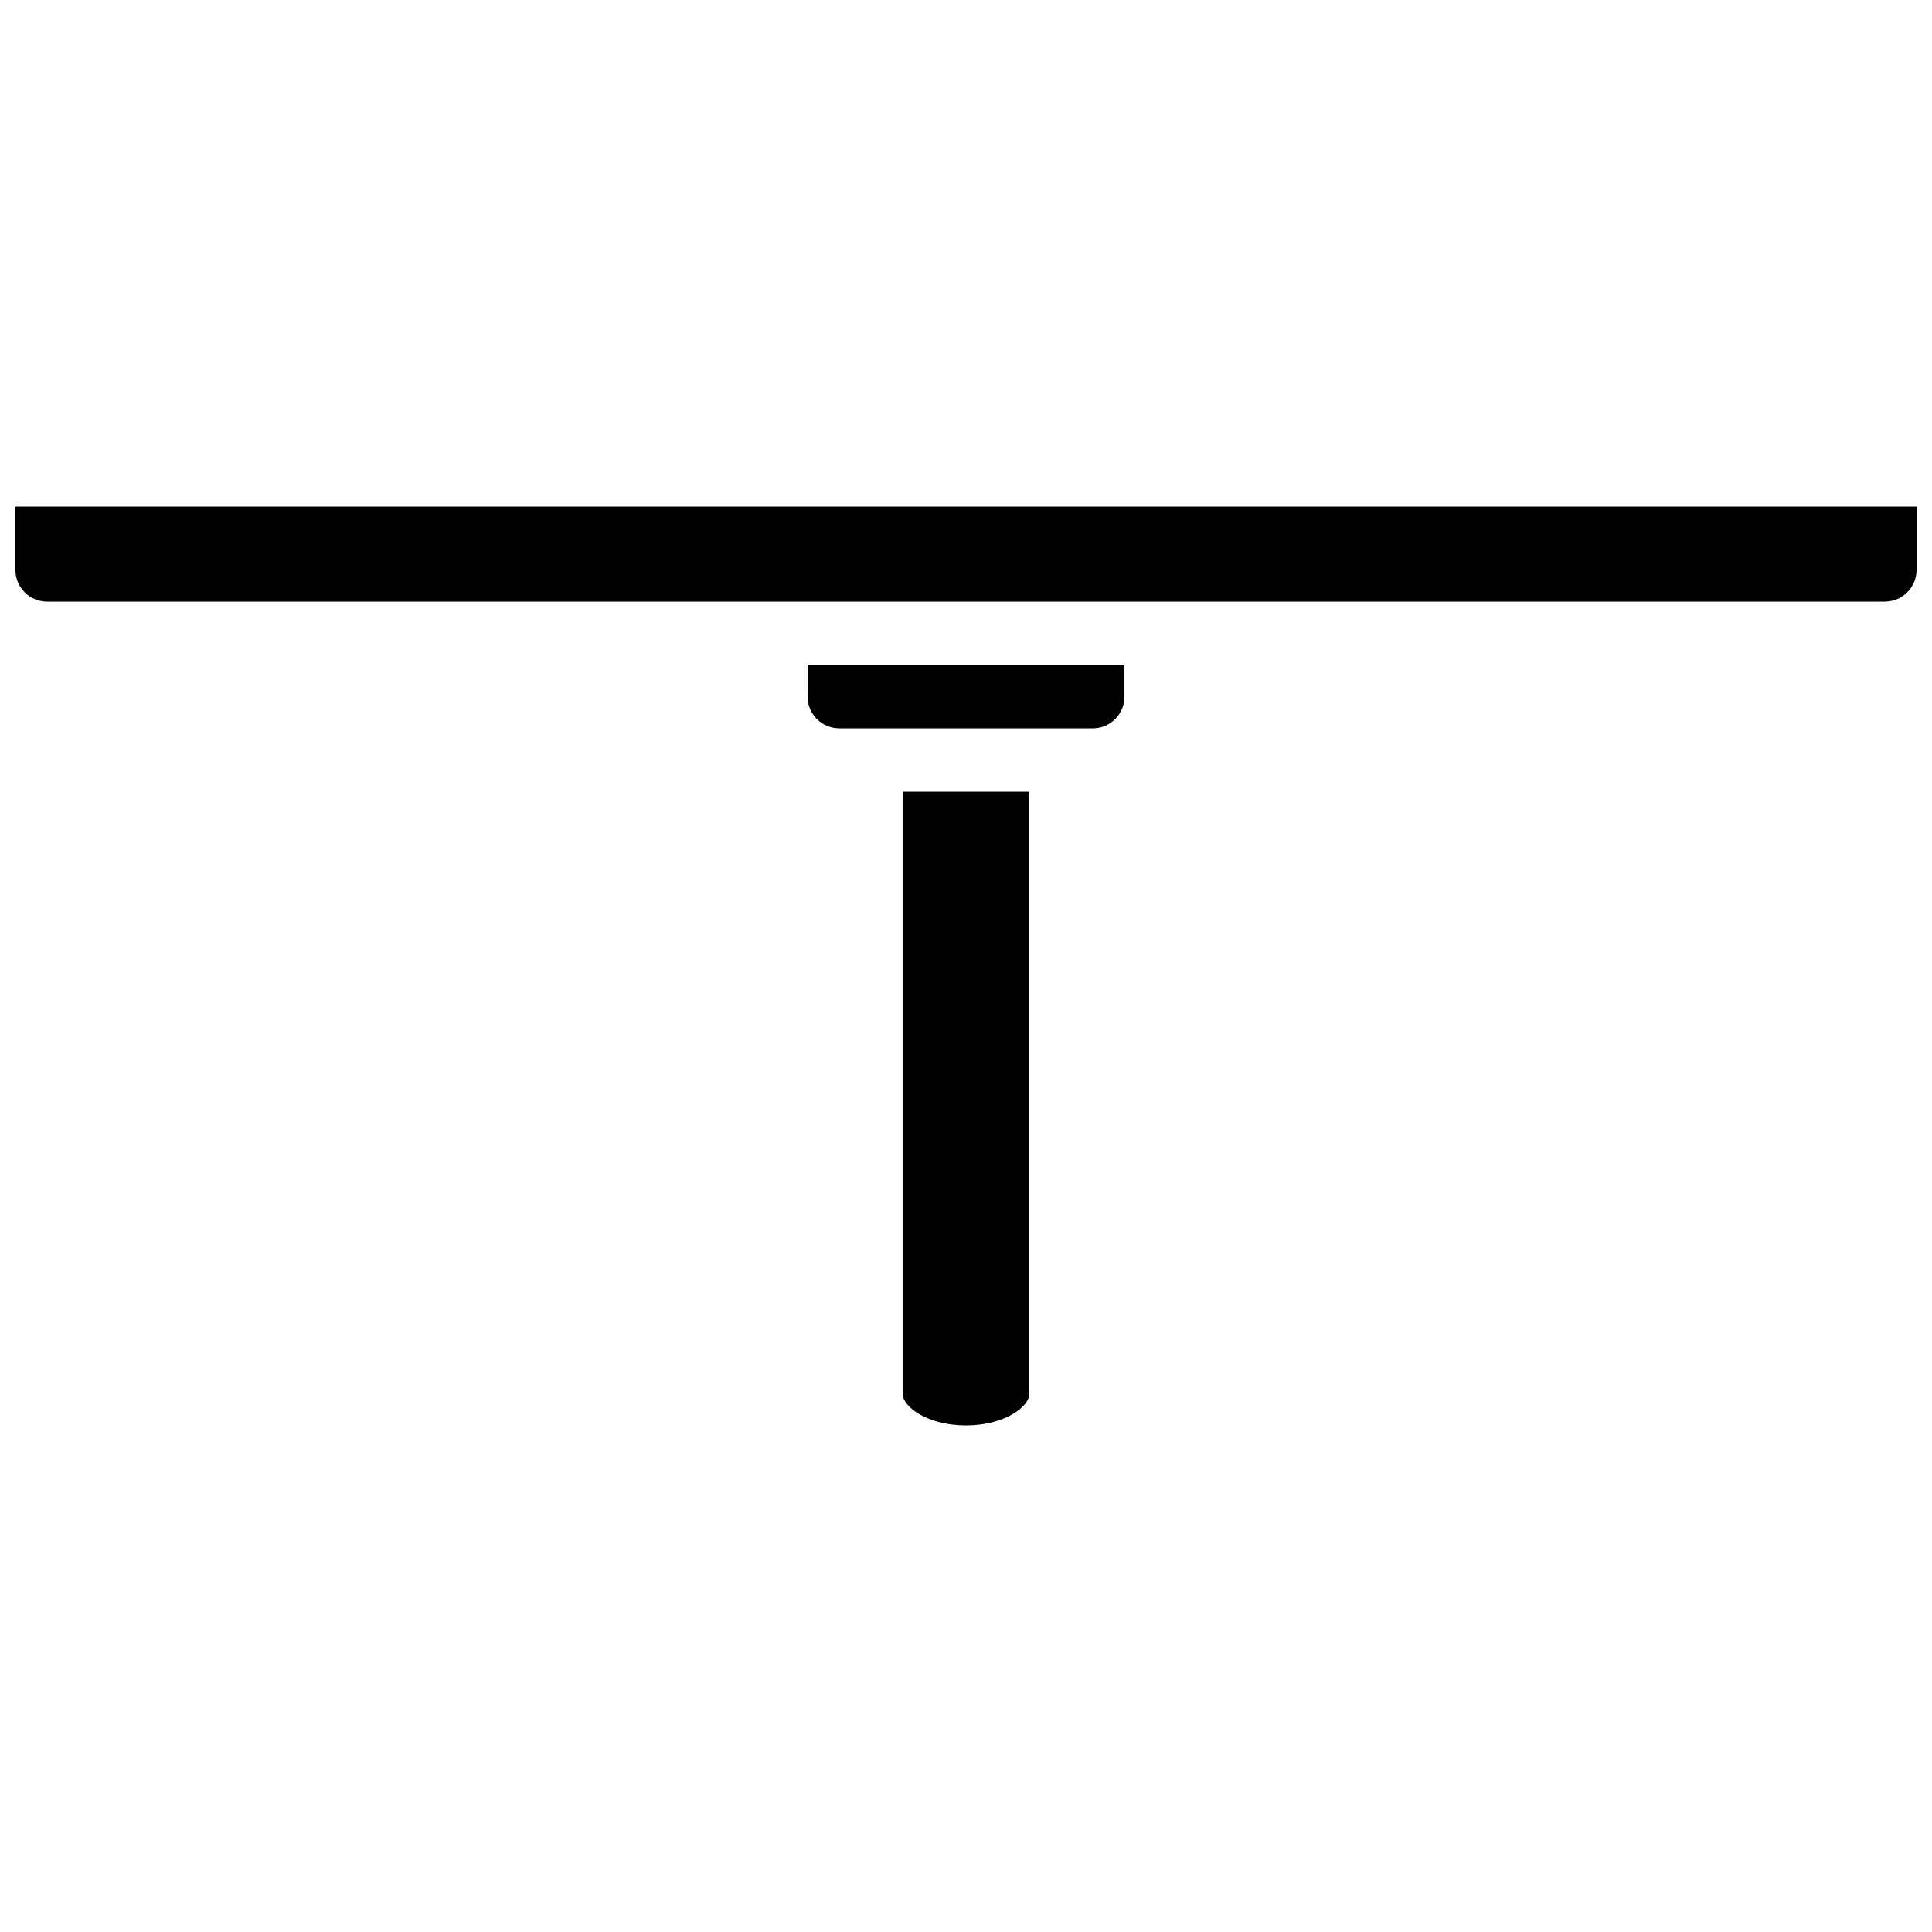 <?xml version="1.0" encoding="UTF-8"?>
<!-- Uploaded to: ICON Repo, www.iconrepo.com, Generator: ICON Repo Mixer Tools -->
<svg width="800px" height="800px" version="1.1" viewBox="144 144 512 512" xmlns="http://www.w3.org/2000/svg">
 <defs>
  <clipPath id="a">
   <path d="m148.09 278h503.81v26h-503.81z"/>
  </clipPath>
 </defs>
 <g clip-path="url(#a)">
  <path d="m148.09 278.25v16.793c0 4.633 3.762 8.398 8.398 8.398h487.02c4.633 0 8.395-3.766 8.395-8.398v-16.793z" fill-rule="evenodd"/>
 </g>
 <path d="m383.2 513.36c0 3.426 6.543 8.398 16.797 8.398 10.25 0 16.793-4.973 16.793-8.398v-159.54h-33.59z" fill-rule="evenodd"/>
 <path d="m358.02 328.63c0 4.637 3.762 8.398 8.395 8.398h67.176c4.637 0 8.398-3.762 8.398-8.398v-8.395h-83.969z" fill-rule="evenodd"/>
</svg>